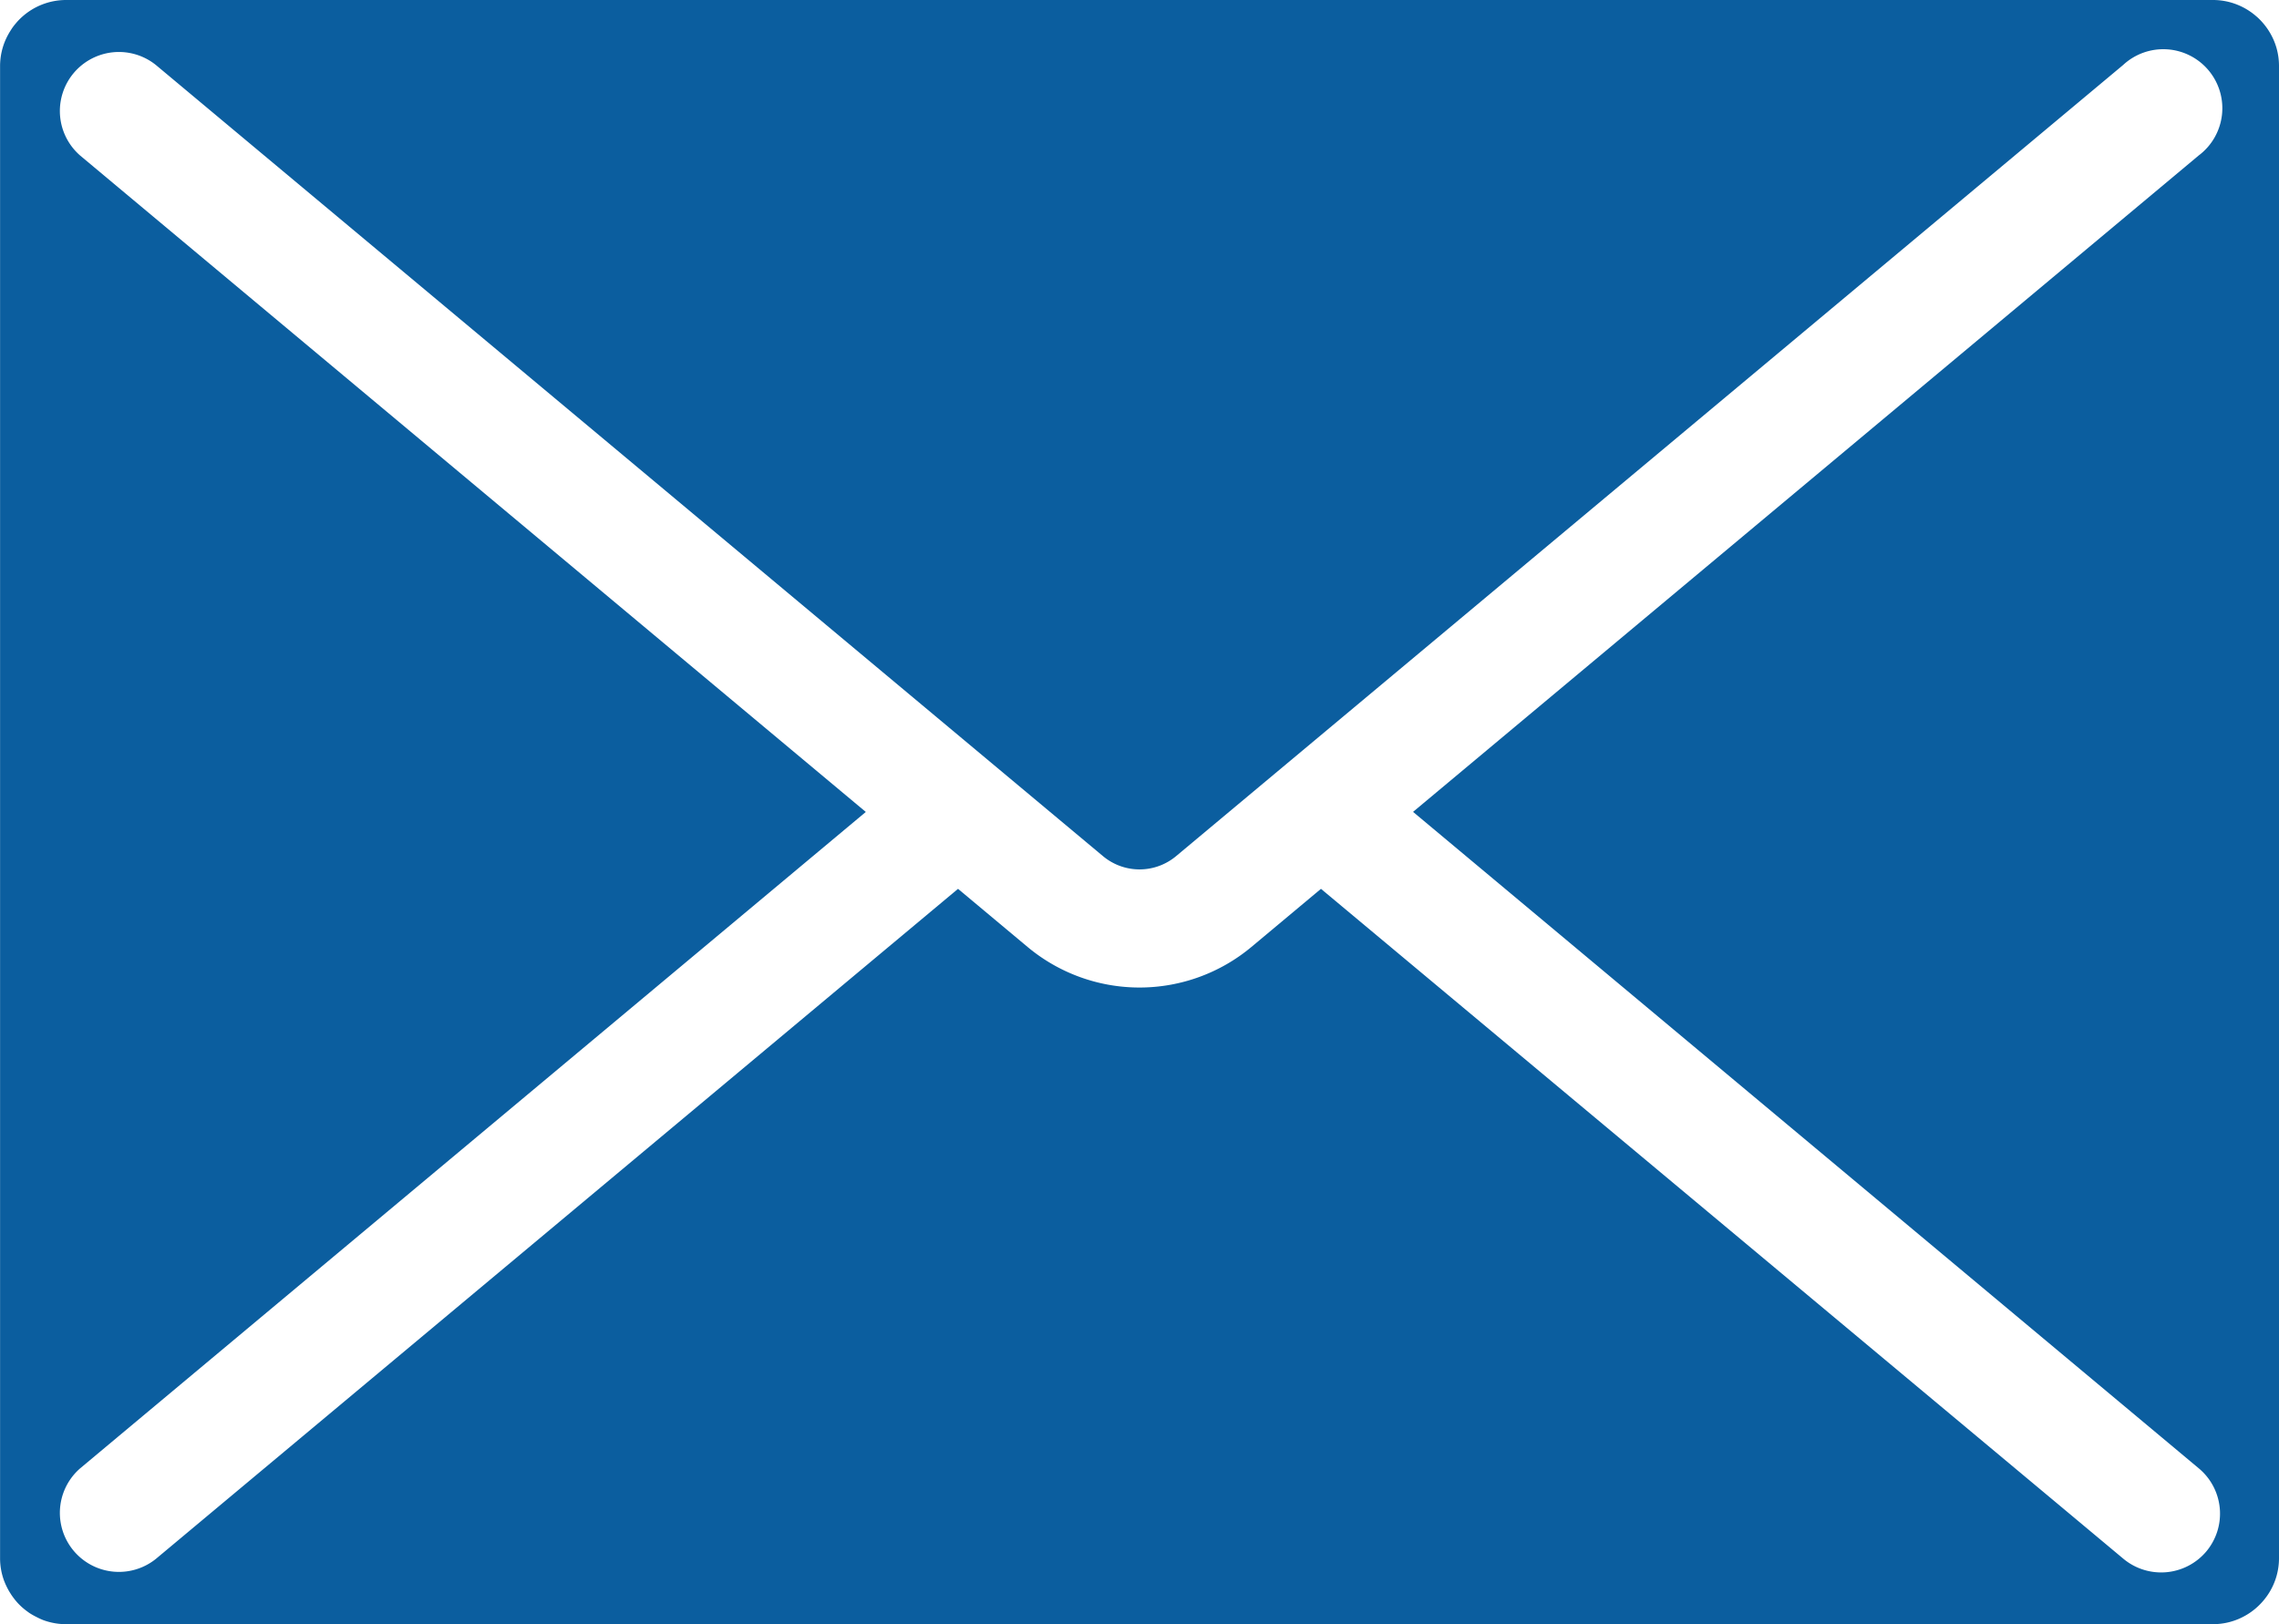 <svg xmlns="http://www.w3.org/2000/svg" width="32" height="22.81" viewBox="0 0 32 22.81">
  <path id="mail-reverse" d="M349.393,112.39a.914.914,0,0,0-.1-.227.85.85,0,0,0-.05-.074c-.018-.024-.037-.047-.057-.069a.846.846,0,0,0-.063-.063l-.034-.029a.932.932,0,0,0-.229-.139.916.916,0,0,0-.36-.073H318.356a.925.925,0,0,0-.619.238.878.878,0,0,0-.067.067l-.029.034c-.019.023-.037.047-.053.072l-.024.038c-.015.025-.03.052-.043.079a.9.9,0,0,0-.055.142.924.924,0,0,0-.037.259h0v.154h0v20.8h0a.917.917,0,0,0,.056.318l.017.042c.008.018.017.037.026.055s.023.044.036.065l.024.038c.017.025.035.049.053.072l.029.034a.915.915,0,0,0,.123.113l.045.033a.976.976,0,0,0,.1.057.93.93,0,0,0,.1.046.943.943,0,0,0,.195.048.913.913,0,0,0,.123.008H348.5a.916.916,0,0,0,.36-.073.932.932,0,0,0,.229-.139.951.951,0,0,0,.126-.126.94.94,0,0,0,.078-.109.918.918,0,0,0,.135-.48h0V112.643h0A.926.926,0,0,0,349.393,112.39Zm-.986,21.117a.829.829,0,0,1-1.167.1l-.889-.743L335.976,124.2l-.975.815a2.452,2.452,0,0,1-3.146,0l-.975-.815-10.374,8.668-.889.743a.829.829,0,0,1-1.063-1.272l.531-.444,10.5-8.775-10.5-8.775-.531-.444a.829.829,0,0,1,1.063-1.272l.889.743,12.412,10.371a.8.8,0,0,0,1.021,0l12.411-10.371.889-.743A.829.829,0,1,1,348.3,113.9l-.531.444-10.5,8.775,10.5,8.775.531.444A.828.828,0,0,1,348.407,133.507Z" transform="translate(-317.428 -111.716)" fill="#0b5e9f"/>
</svg>
